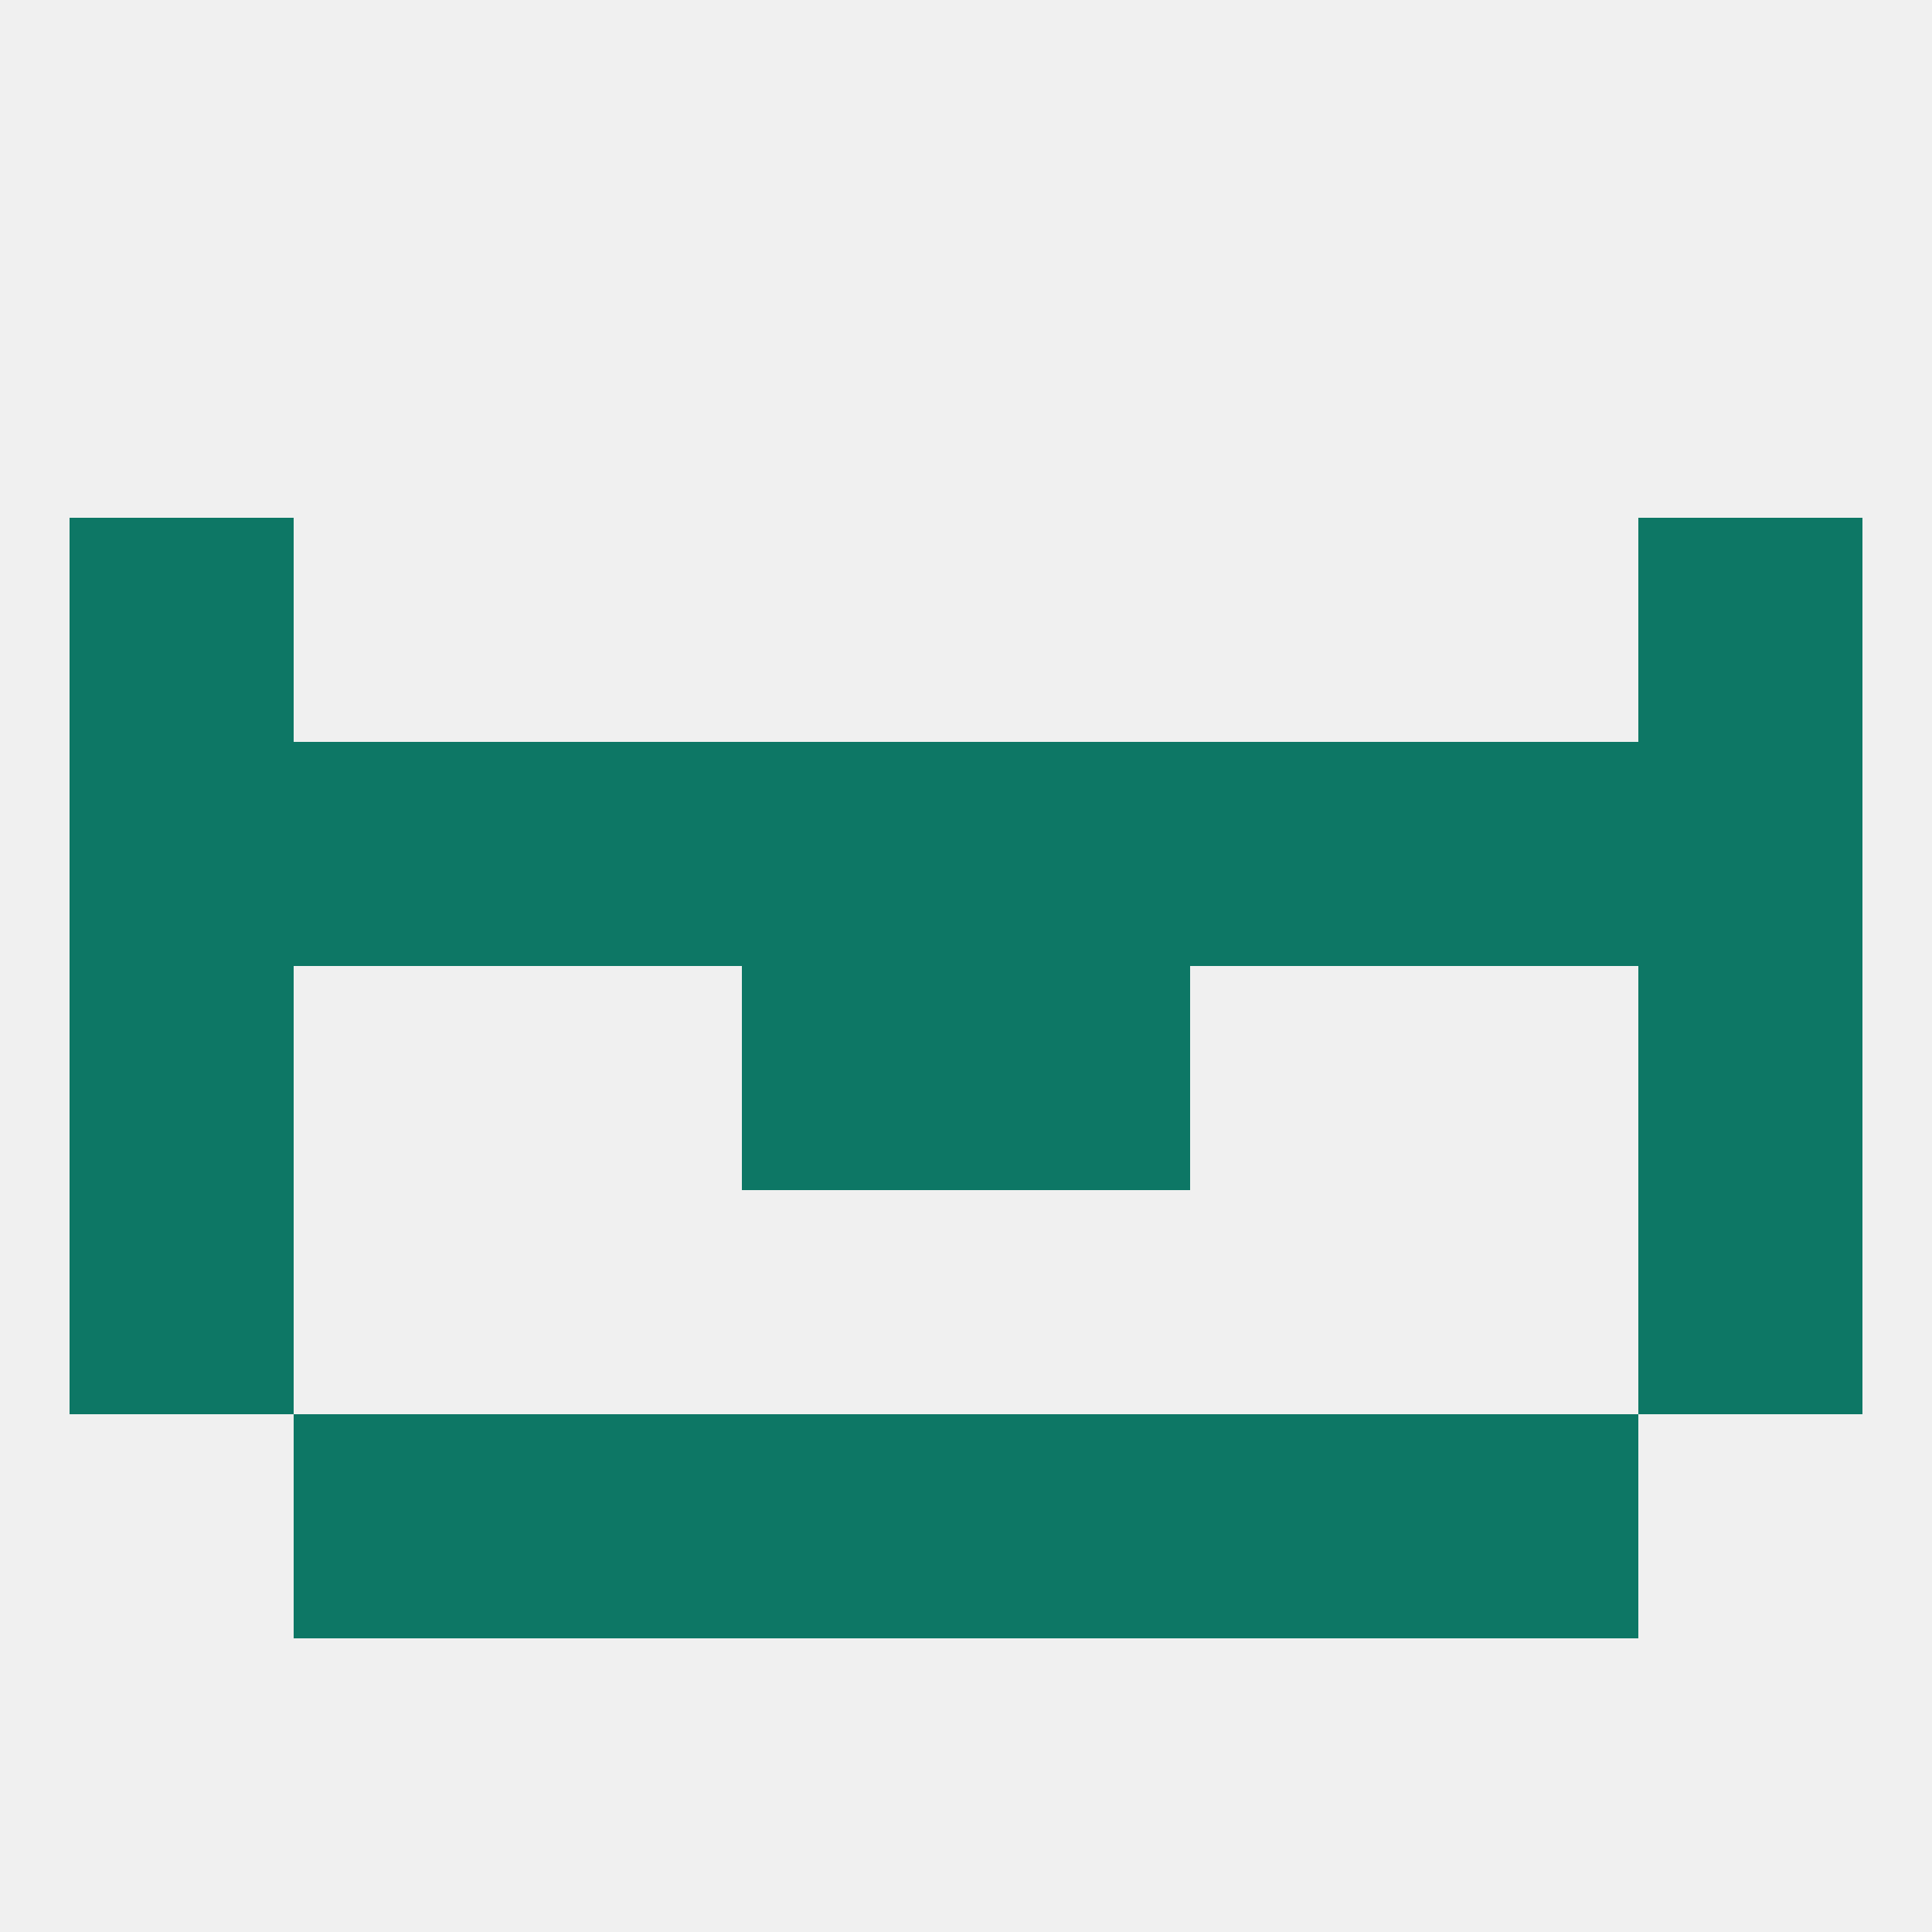 
<!--   <?xml version="1.0"?> -->
<svg version="1.1" baseprofile="full" xmlns="http://www.w3.org/2000/svg" xmlns:xlink="http://www.w3.org/1999/xlink" xmlns:ev="http://www.w3.org/2001/xml-events" width="250" height="250" viewBox="0 0 250 250" >
	<rect width="100%" height="100%" fill="rgba(240,240,240,255)"/>

	<rect x="212" y="154" width="29" height="29" fill="rgba(13,119,101,255)"/>
	<rect x="9" y="154" width="29" height="29" fill="rgba(13,119,101,255)"/>
	<rect x="96" y="183" width="29" height="29" fill="rgba(13,119,101,255)"/>
	<rect x="125" y="183" width="29" height="29" fill="rgba(13,119,101,255)"/>
	<rect x="67" y="183" width="29" height="29" fill="rgba(13,119,101,255)"/>
	<rect x="154" y="183" width="29" height="29" fill="rgba(13,119,101,255)"/>
	<rect x="38" y="183" width="29" height="29" fill="rgba(13,119,101,255)"/>
	<rect x="183" y="183" width="29" height="29" fill="rgba(13,119,101,255)"/>
	<rect x="96" y="125" width="29" height="29" fill="rgba(13,119,101,255)"/>
	<rect x="125" y="125" width="29" height="29" fill="rgba(13,119,101,255)"/>
	<rect x="9" y="125" width="29" height="29" fill="rgba(13,119,101,255)"/>
	<rect x="212" y="125" width="29" height="29" fill="rgba(13,119,101,255)"/>
	<rect x="67" y="96" width="29" height="29" fill="rgba(13,119,101,255)"/>
	<rect x="96" y="96" width="29" height="29" fill="rgba(13,119,101,255)"/>
	<rect x="125" y="96" width="29" height="29" fill="rgba(13,119,101,255)"/>
	<rect x="38" y="96" width="29" height="29" fill="rgba(13,119,101,255)"/>
	<rect x="154" y="96" width="29" height="29" fill="rgba(13,119,101,255)"/>
	<rect x="9" y="96" width="29" height="29" fill="rgba(13,119,101,255)"/>
	<rect x="212" y="96" width="29" height="29" fill="rgba(13,119,101,255)"/>
	<rect x="183" y="96" width="29" height="29" fill="rgba(13,119,101,255)"/>
	<rect x="9" y="67" width="29" height="29" fill="rgba(13,119,101,255)"/>
	<rect x="212" y="67" width="29" height="29" fill="rgba(13,119,101,255)"/>
</svg>